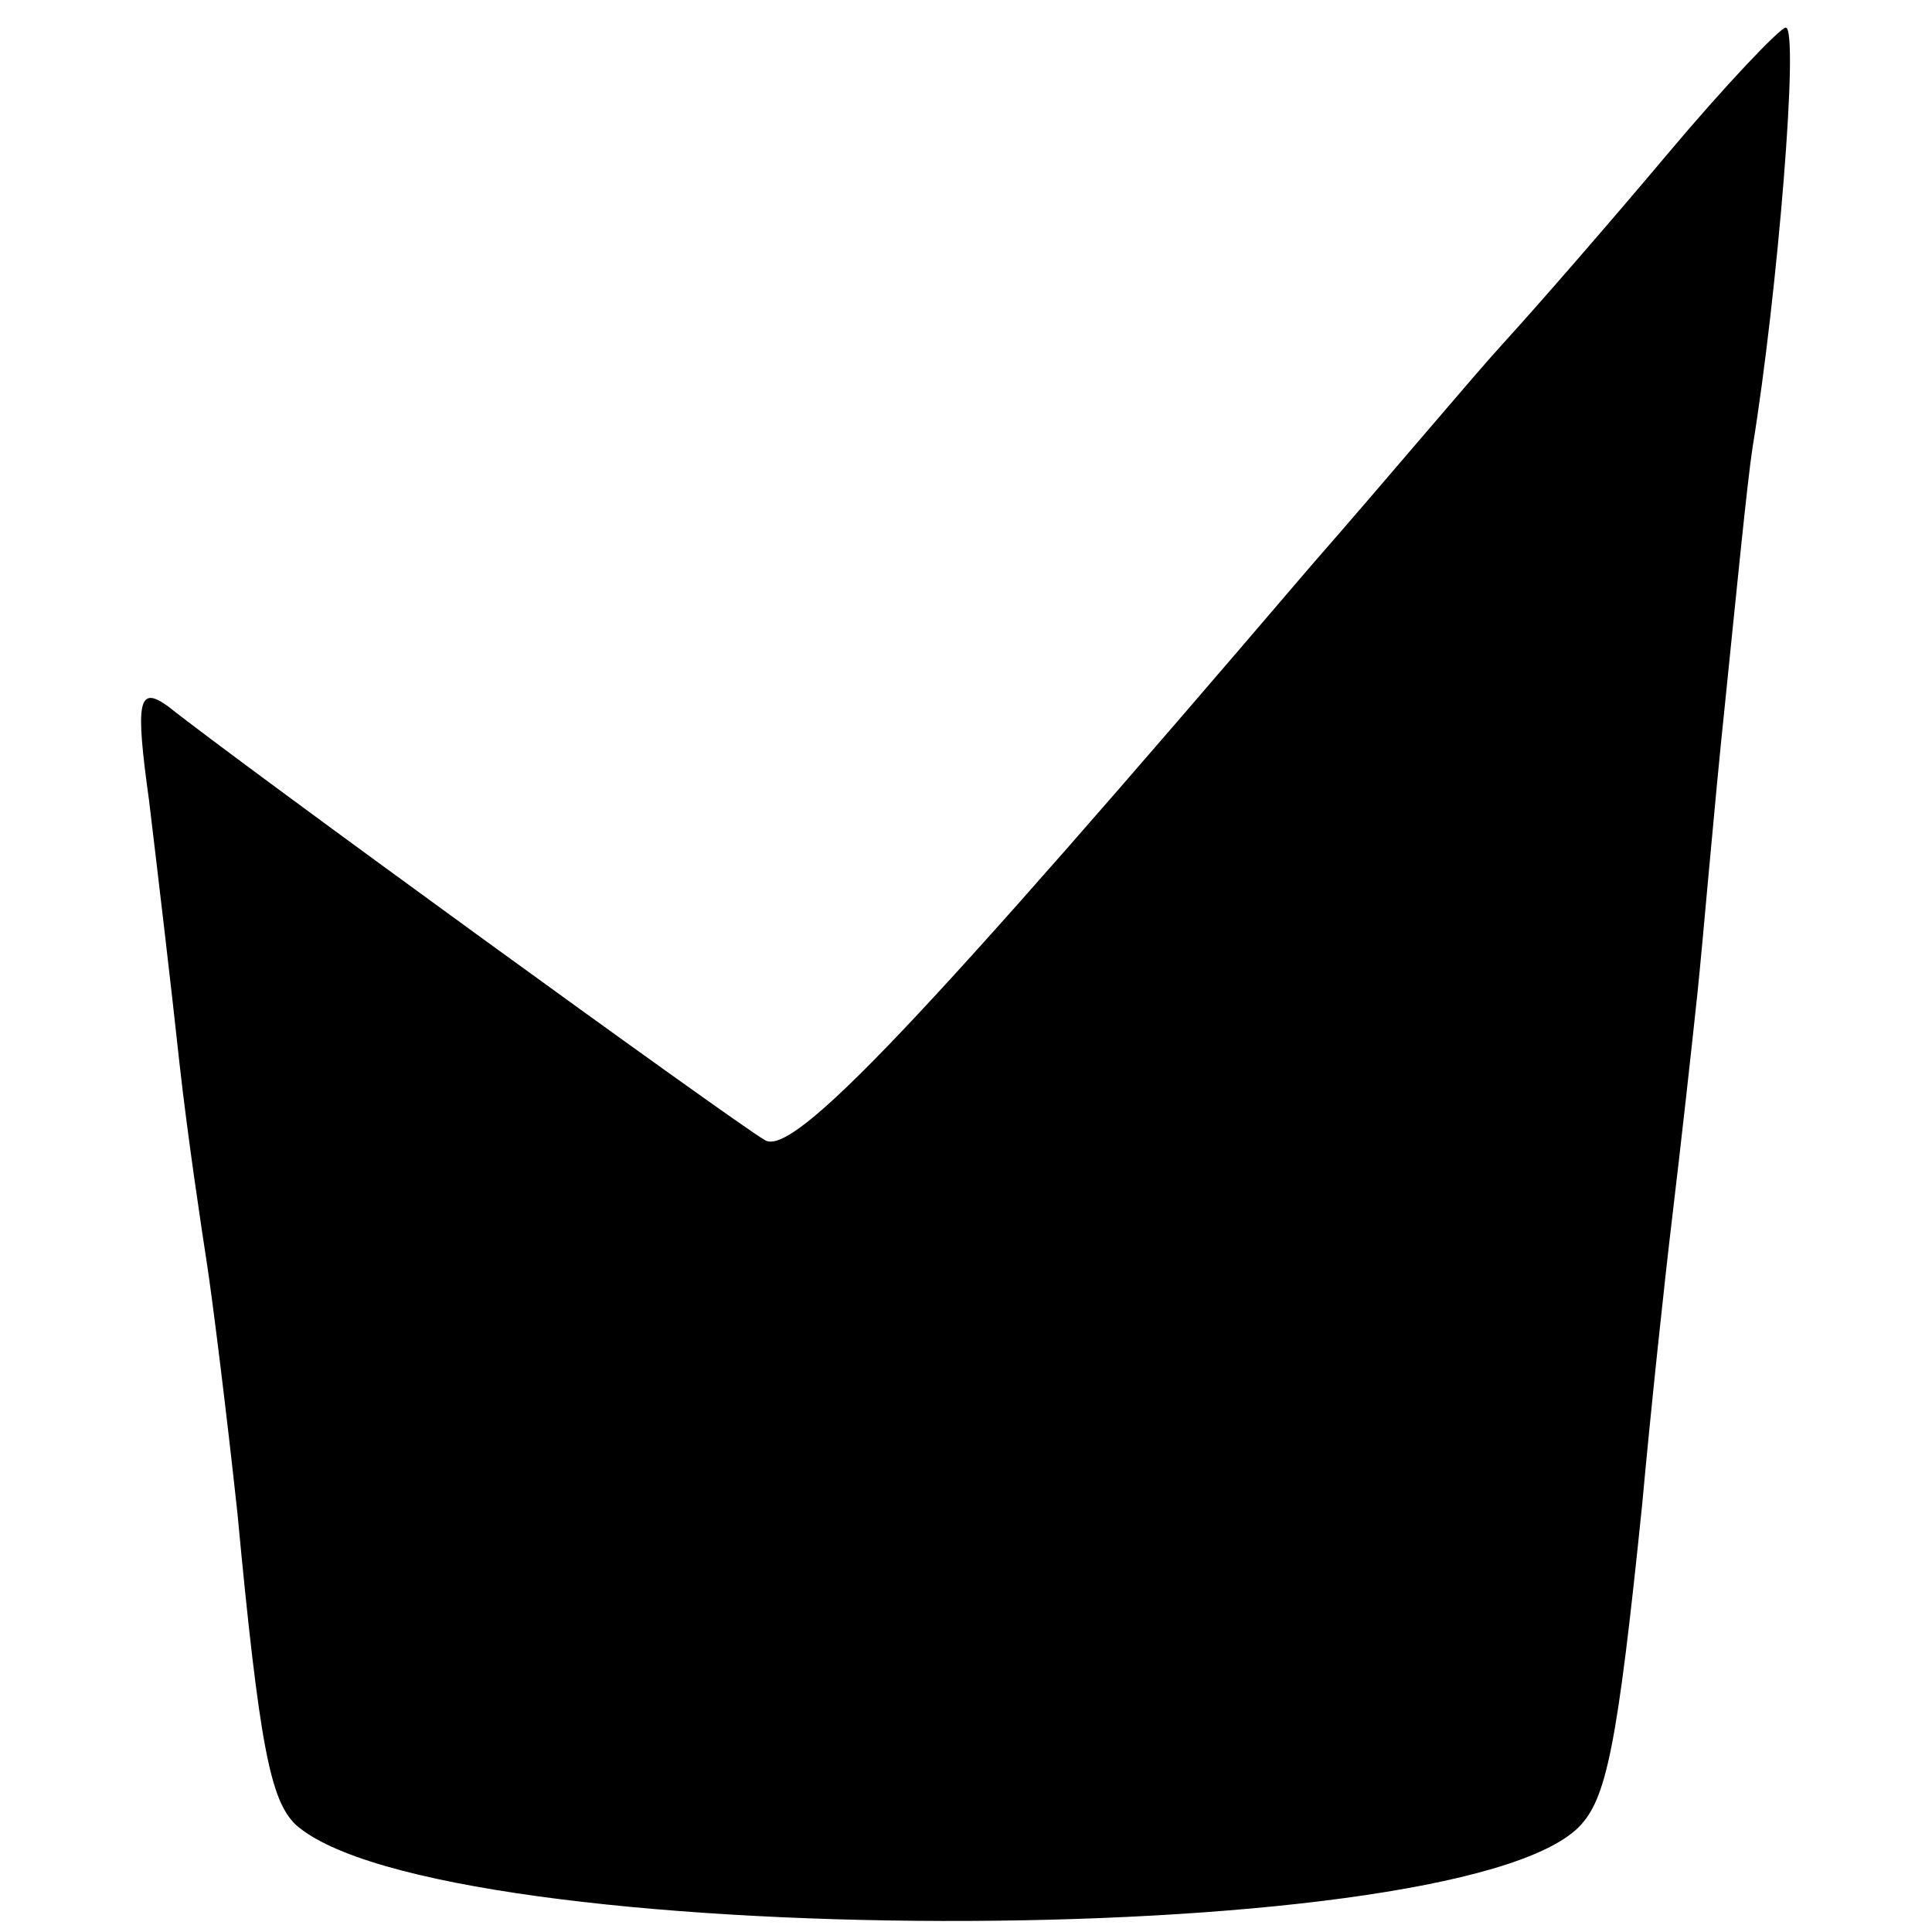 <?xml version="1.0" standalone="no"?>
<!DOCTYPE svg PUBLIC "-//W3C//DTD SVG 20010904//EN"
 "http://www.w3.org/TR/2001/REC-SVG-20010904/DTD/svg10.dtd">
<svg version="1.0" xmlns="http://www.w3.org/2000/svg"
 width="70pt" height="70pt" viewBox="0 0 70 70"
 preserveAspectRatio="xMidYMid meet">
<g transform="translate(0,70) scale(0.1,-0.1)"
fill="#000000" stroke="none">
<path d="M604 644 c-21 -25 -48 -56 -59 -68 -11 -12 -42 -49 -70 -81 -141
-165 -188 -215 -198 -208 -12 7 -191 137 -216 157 -11 8 -12 2 -7 -34 3 -25 8
-67 11 -95 3 -27 8 -60 10 -73 2 -13 7 -53 11 -90 8 -85 12 -104 21 -113 51
-46 419 -47 465 -1 10 10 14 29 23 117 3 33 8 80 11 105 3 25 7 61 9 80 2 19
6 67 10 105 4 39 8 80 10 93 9 55 17 152 12 152 -2 0 -22 -21 -43 -46z"/>
</g>
</svg>
